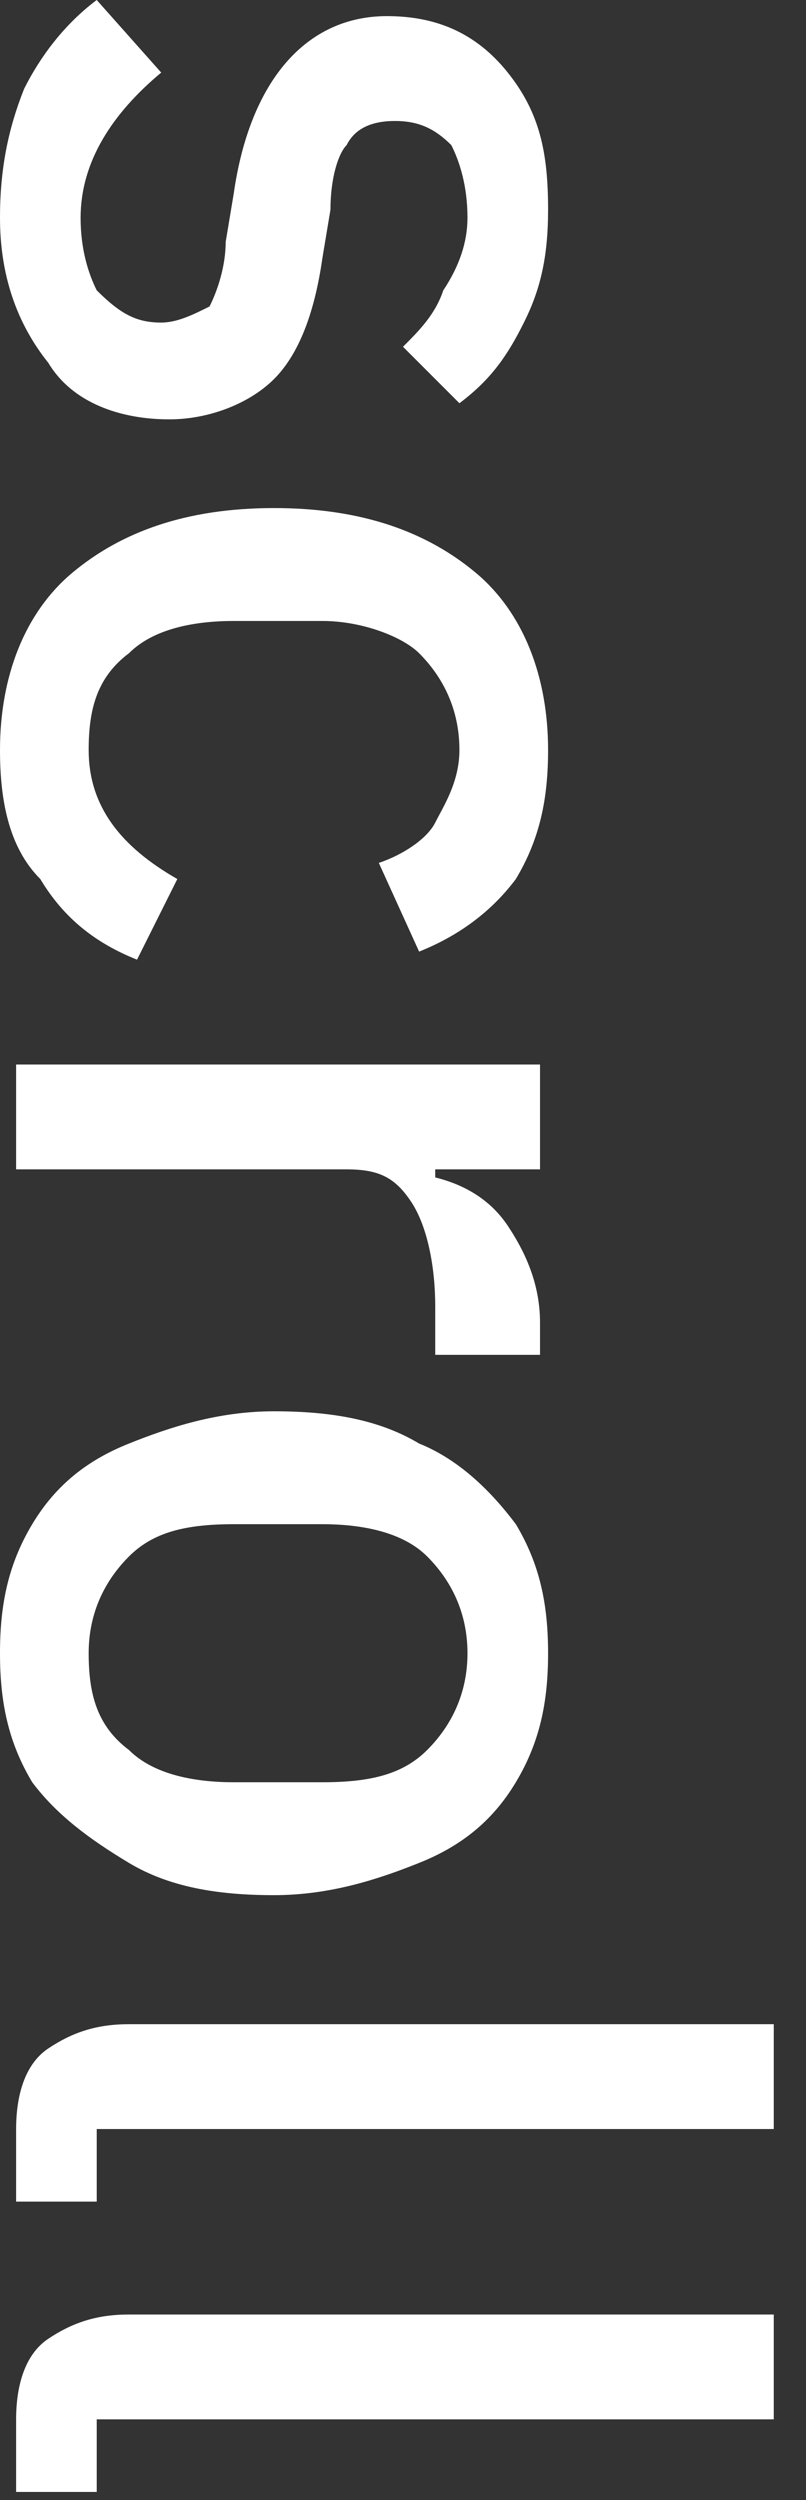<?xml version="1.0" encoding="utf-8"?>
<!-- Generator: Adobe Illustrator 26.5.1, SVG Export Plug-In . SVG Version: 6.00 Build 0)  -->
<svg version="1.1" id="レイヤー_1" xmlns="http://www.w3.org/2000/svg" xmlns:xlink="http://www.w3.org/1999/xlink" x="0px"
	 y="0px" width="10px" height="31px" viewBox="0 0 10 31" style="enable-background:new 0 0 10 31;" xml:space="preserve">
<rect x="0" y="0" width="10" height="31" fill="#333333" stroke="none"/>
<style type="text/css">
	.st0{fill:#FFFFFF;}
</style>
<g>
	<path class="st0" d="M0.3,1.1C0.5,0.7,0.8,0.3,1.2,0L2,0.9c-0.6,0.5-1,1.1-1,1.8c0,0.4,0.1,0.7,0.2,0.9C1.5,3.9,1.7,4,2,4
		c0.2,0,0.4-0.1,0.6-0.2C2.7,3.6,2.8,3.3,2.8,3l0.1-0.6C3.1,1,3.8,0.2,4.8,0.2c0.6,0,1.1,0.2,1.5,0.7s0.5,1,0.5,1.7
		c0,0.6-0.1,1-0.3,1.4c-0.2,0.4-0.4,0.7-0.8,1L5,4.3c0.2-0.2,0.4-0.4,0.5-0.7C5.7,3.3,5.8,3,5.8,2.7c0-0.4-0.1-0.7-0.2-0.9
		C5.4,1.6,5.2,1.5,4.9,1.5c-0.3,0-0.5,0.1-0.6,0.3C4.2,1.9,4.1,2.2,4.1,2.6L4,3.2C3.9,3.9,3.7,4.4,3.4,4.7S2.6,5.2,2.1,5.2
		C1.5,5.2,0.9,5,0.6,4.5C0.2,4,0,3.4,0,2.7C0,2.1,0.1,1.6,0.3,1.1z"/>
	<path class="st0" d="M0.9,7.1c0.6-0.5,1.4-0.8,2.5-0.8c1.1,0,1.9,0.3,2.5,0.8c0.6,0.5,0.9,1.3,0.9,2.2c0,0.6-0.1,1.1-0.4,1.6
		c-0.3,0.4-0.7,0.7-1.2,0.9l-0.5-1.1c0.3-0.1,0.6-0.3,0.7-0.5s0.3-0.5,0.3-0.9c0-0.5-0.2-0.9-0.5-1.2C5,7.9,4.5,7.7,4,7.7H2.9
		c-0.5,0-1,0.1-1.3,0.4C1.2,8.4,1.1,8.8,1.1,9.3c0,0.7,0.4,1.2,1.1,1.6l-0.5,1c-0.5-0.2-0.9-0.5-1.2-1C0.1,10.5,0,9.9,0,9.3
		C0,8.4,0.3,7.6,0.9,7.1z"/>
	<path class="st0" d="M0.2,13.2h6.5v1.3H5.4v0.1c0.4,0.1,0.7,0.3,0.9,0.6c0.2,0.3,0.4,0.7,0.4,1.2v0.4H5.4v-0.6c0-0.5-0.1-1-0.3-1.3
		s-0.4-0.4-0.8-0.4H0.2V13.2z"/>
	<path class="st0" d="M0.4,18.9c0.3-0.5,0.7-0.8,1.2-1c0.5-0.2,1.1-0.4,1.8-0.4c0.7,0,1.3,0.1,1.8,0.4c0.5,0.2,0.9,0.6,1.2,1
		c0.3,0.5,0.4,1,0.4,1.6c0,0.6-0.1,1.1-0.4,1.6c-0.3,0.5-0.7,0.8-1.2,1s-1.1,0.4-1.8,0.4c-0.7,0-1.3-0.1-1.8-0.4s-0.9-0.6-1.2-1
		c-0.3-0.5-0.4-1-0.4-1.6C0,19.9,0.1,19.4,0.4,18.9z M1.6,21.7c0.3,0.3,0.8,0.4,1.3,0.4H4c0.6,0,1-0.1,1.3-0.4
		c0.3-0.3,0.5-0.7,0.5-1.2s-0.2-0.9-0.5-1.2C5,19,4.5,18.9,4,18.9H2.9c-0.6,0-1,0.1-1.3,0.4S1.1,20,1.1,20.5S1.2,21.4,1.6,21.7z"/>
	<path class="st0" d="M0.2,26.4c0-0.4,0.1-0.8,0.4-1s0.6-0.3,1-0.3h8v1.3H1.2v0.9H0.2V26.4z"/>
	<path class="st0" d="M0.2,30c0-0.4,0.1-0.8,0.4-1s0.6-0.3,1-0.3h8v1.3H1.2v0.9H0.2V30z"/>
</g>
</svg>
